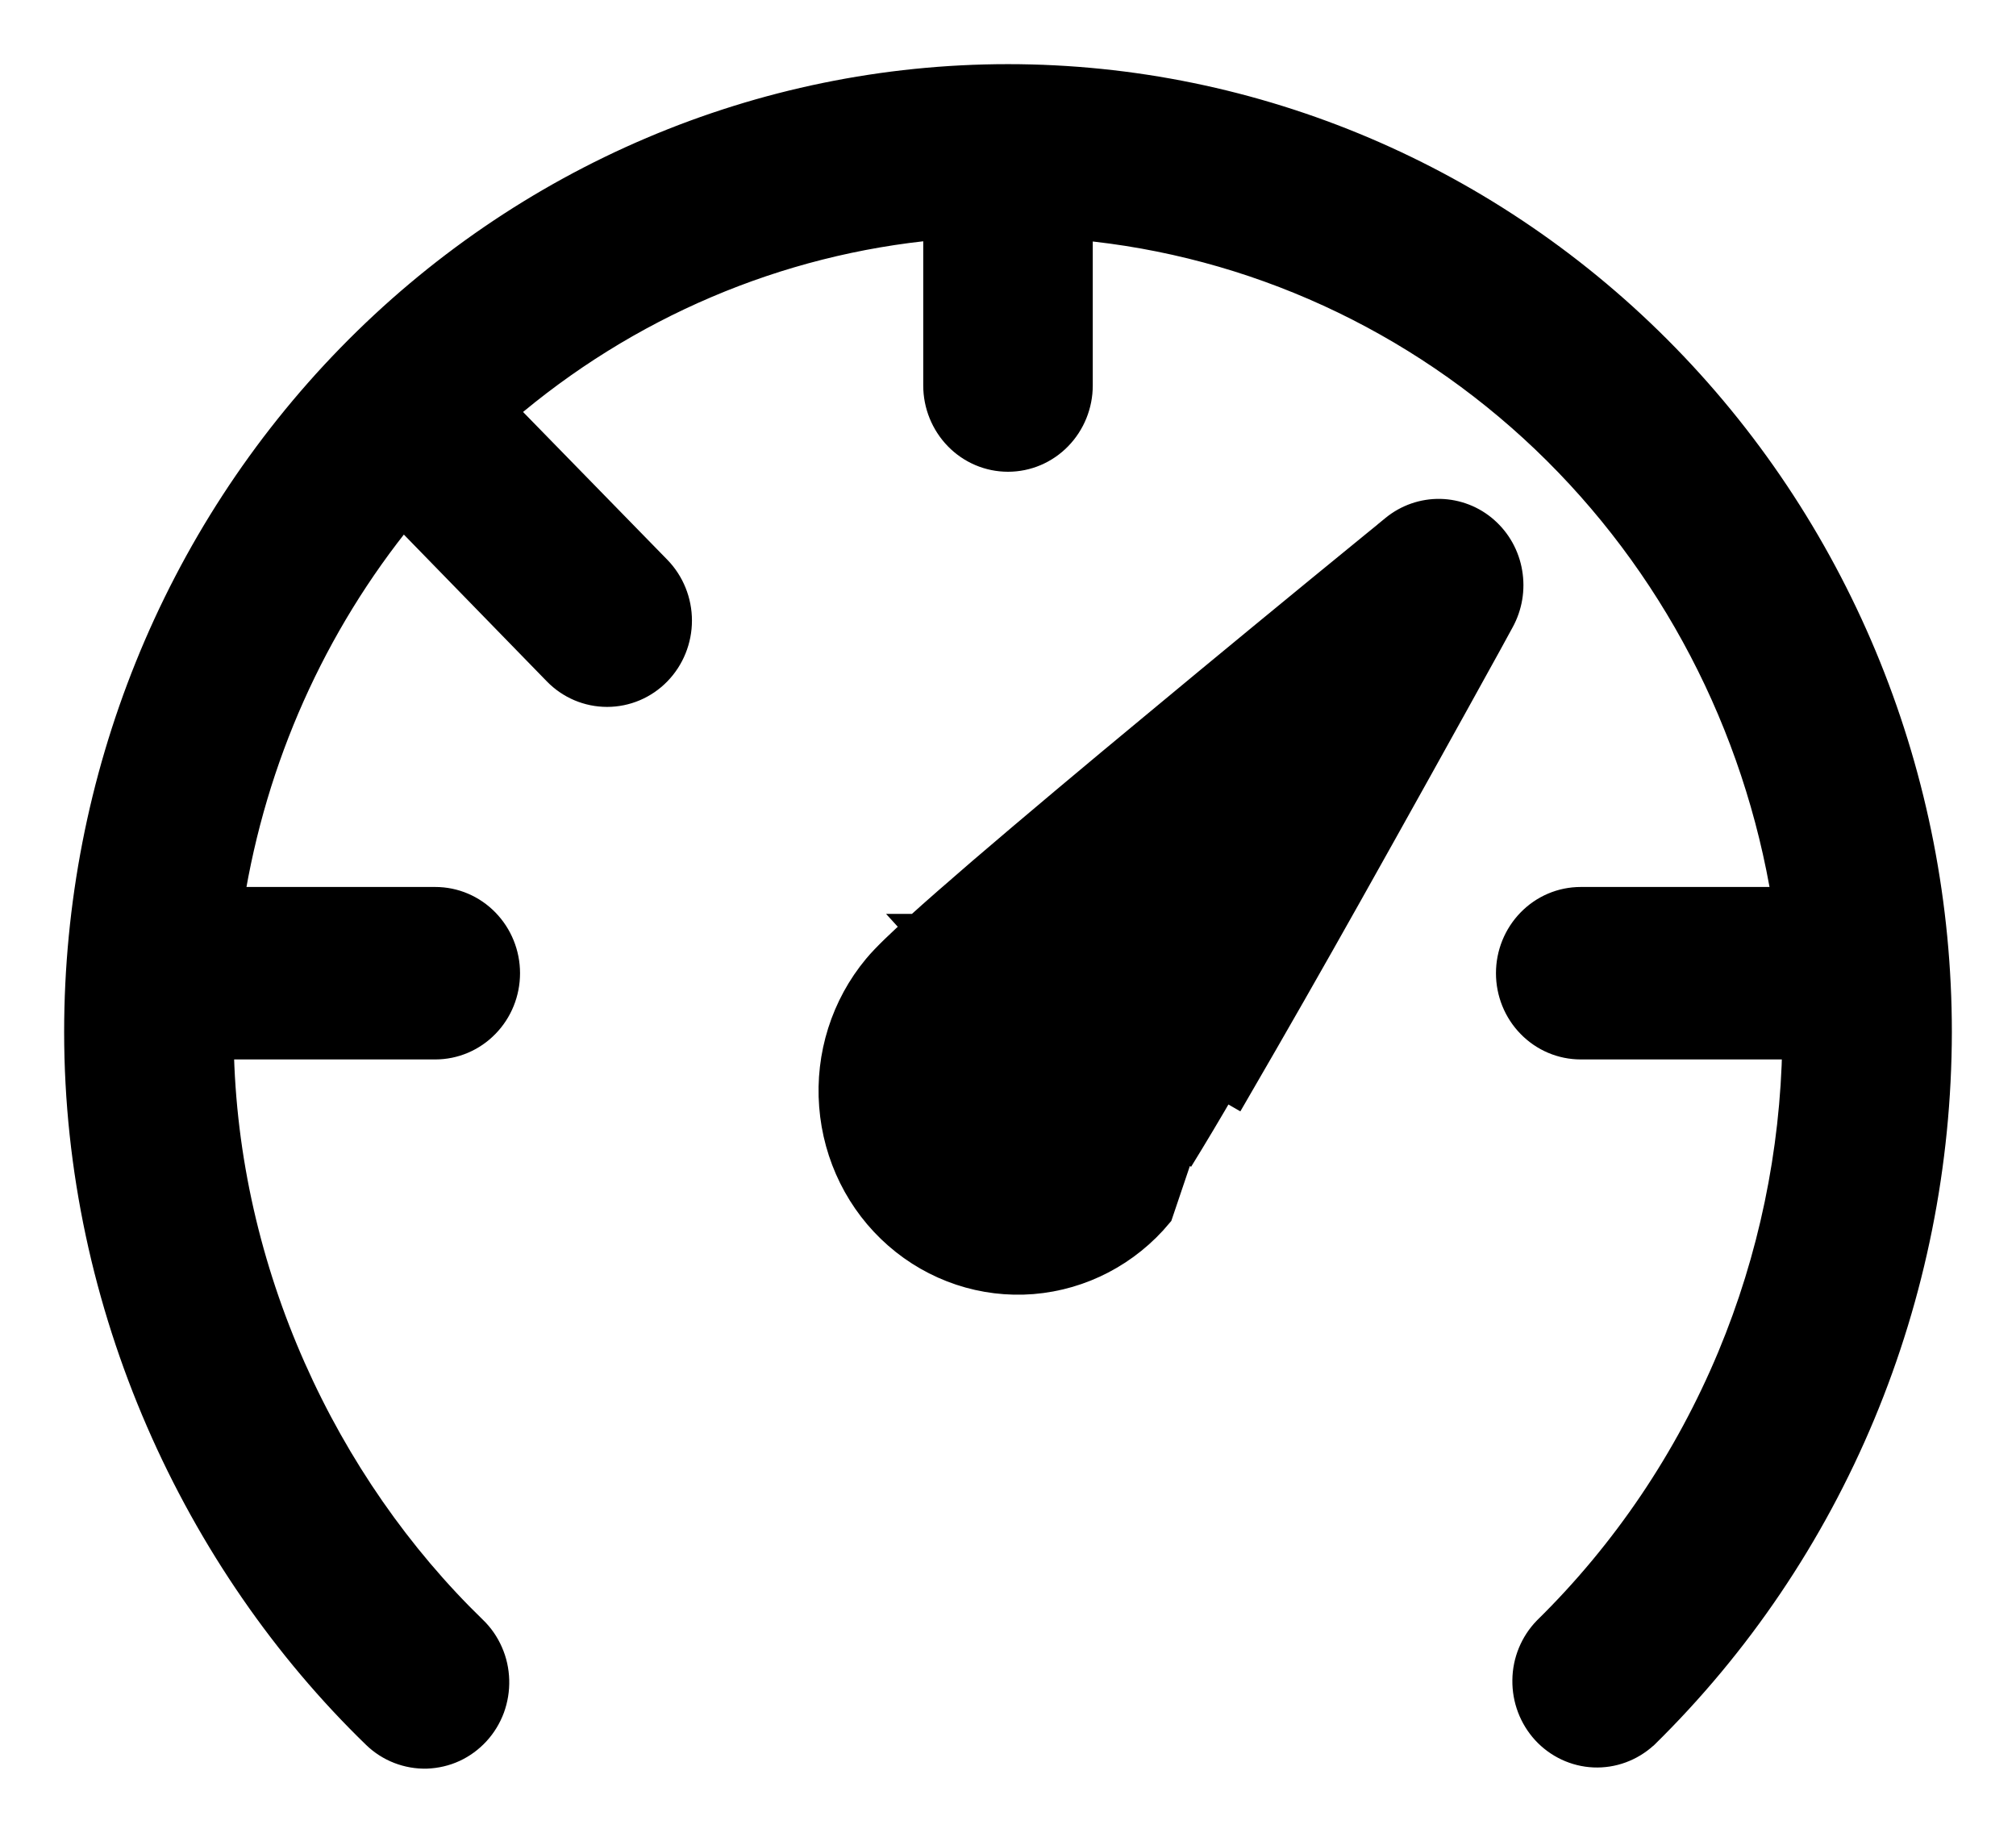 <svg width="22" height="20" viewBox="0 0 22 20" fill="none" xmlns="http://www.w3.org/2000/svg">
<path d="M15.161 5.812L15.216 5.767C15.357 5.652 15.533 5.591 15.714 5.594C15.895 5.598 16.069 5.665 16.205 5.785C16.342 5.905 16.433 6.069 16.463 6.249C16.494 6.429 16.463 6.614 16.375 6.774C16.375 6.774 16.375 6.774 16.375 6.774L16.238 7.025L16.238 7.025C15.735 7.937 15.229 8.846 14.72 9.753C14.312 10.48 13.899 11.203 13.481 11.923C13.481 11.923 13.481 11.923 13.481 11.923L13.351 11.848C13.195 12.118 13.035 12.387 12.871 12.653L15.161 5.812ZM15.161 5.812V5.813L14.995 5.948L14.995 5.948C14.196 6.6 13.4 7.255 12.607 7.914C11.941 8.465 11.258 9.038 10.712 9.506L10.712 9.506C10.441 9.74 10.198 9.951 10.009 10.123M15.161 5.812L12.649 13.249C12.301 13.668 11.804 13.928 11.267 13.972C10.73 14.015 10.2 13.838 9.791 13.48C9.383 13.123 9.131 12.614 9.089 12.067C9.046 11.52 9.218 10.977 9.566 10.559L9.566 10.559C9.664 10.441 9.835 10.28 10.009 10.123M10.009 10.123C10.009 10.123 10.009 10.123 10.009 10.123L10.11 10.234L10.01 10.123C10.009 10.123 10.009 10.123 10.009 10.123ZM5.488 4.485C6.829 3.331 8.483 2.627 10.225 2.467V4.207C10.225 4.415 10.306 4.616 10.451 4.765C10.596 4.914 10.793 4.998 11 4.998C11.207 4.998 11.404 4.914 11.549 4.765C11.694 4.616 11.775 4.415 11.775 4.207V2.469C13.672 2.645 15.46 3.463 16.858 4.797C18.254 6.13 19.178 7.9 19.488 9.829H17.25C17.043 9.829 16.846 9.913 16.701 10.062C16.556 10.211 16.475 10.411 16.475 10.62C16.475 10.829 16.556 11.03 16.701 11.178C16.846 11.327 17.043 11.411 17.25 11.411H19.599C19.578 12.58 19.338 13.734 18.89 14.809C18.422 15.93 17.739 16.943 16.881 17.786L16.881 17.786L16.879 17.788C16.737 17.934 16.656 18.13 16.654 18.335C16.651 18.54 16.726 18.738 16.863 18.888C17.001 19.038 17.192 19.128 17.394 19.137C17.597 19.146 17.794 19.073 17.945 18.936L17.945 18.936L17.949 18.933C18.959 17.941 19.764 16.751 20.314 15.432C20.864 14.114 21.148 12.695 21.15 11.262V11.261C21.15 8.501 20.081 5.854 18.178 3.901C16.275 1.948 13.693 0.85 11 0.85C8.307 0.85 5.725 1.948 3.822 3.901C1.918 5.854 0.85 8.501 0.85 11.261C0.85 14.248 2.143 17.037 4.099 18.933L4.099 18.933C4.173 19.005 4.261 19.061 4.356 19.098C4.452 19.135 4.553 19.153 4.656 19.15C4.758 19.146 4.859 19.123 4.952 19.08C5.045 19.037 5.128 18.976 5.198 18.9C5.268 18.824 5.322 18.735 5.358 18.638C5.393 18.541 5.41 18.439 5.407 18.335C5.404 18.232 5.382 18.13 5.34 18.035C5.299 17.941 5.24 17.855 5.166 17.784C3.534 16.202 2.444 13.882 2.401 11.411H4.75C4.957 11.411 5.154 11.327 5.299 11.178C5.444 11.03 5.525 10.829 5.525 10.62C5.525 10.411 5.444 10.211 5.299 10.062C5.154 9.913 4.957 9.829 4.75 9.829H2.512C2.76 8.273 3.411 6.815 4.396 5.607L6.075 7.331L6.075 7.331C6.22 7.48 6.418 7.564 6.625 7.564C6.832 7.564 7.03 7.48 7.175 7.331C7.32 7.182 7.401 6.981 7.401 6.772C7.401 6.563 7.32 6.362 7.175 6.213L7.175 6.213L5.488 4.485Z" fill="black" stroke="black" stroke-width="0.3"/>
</svg>

